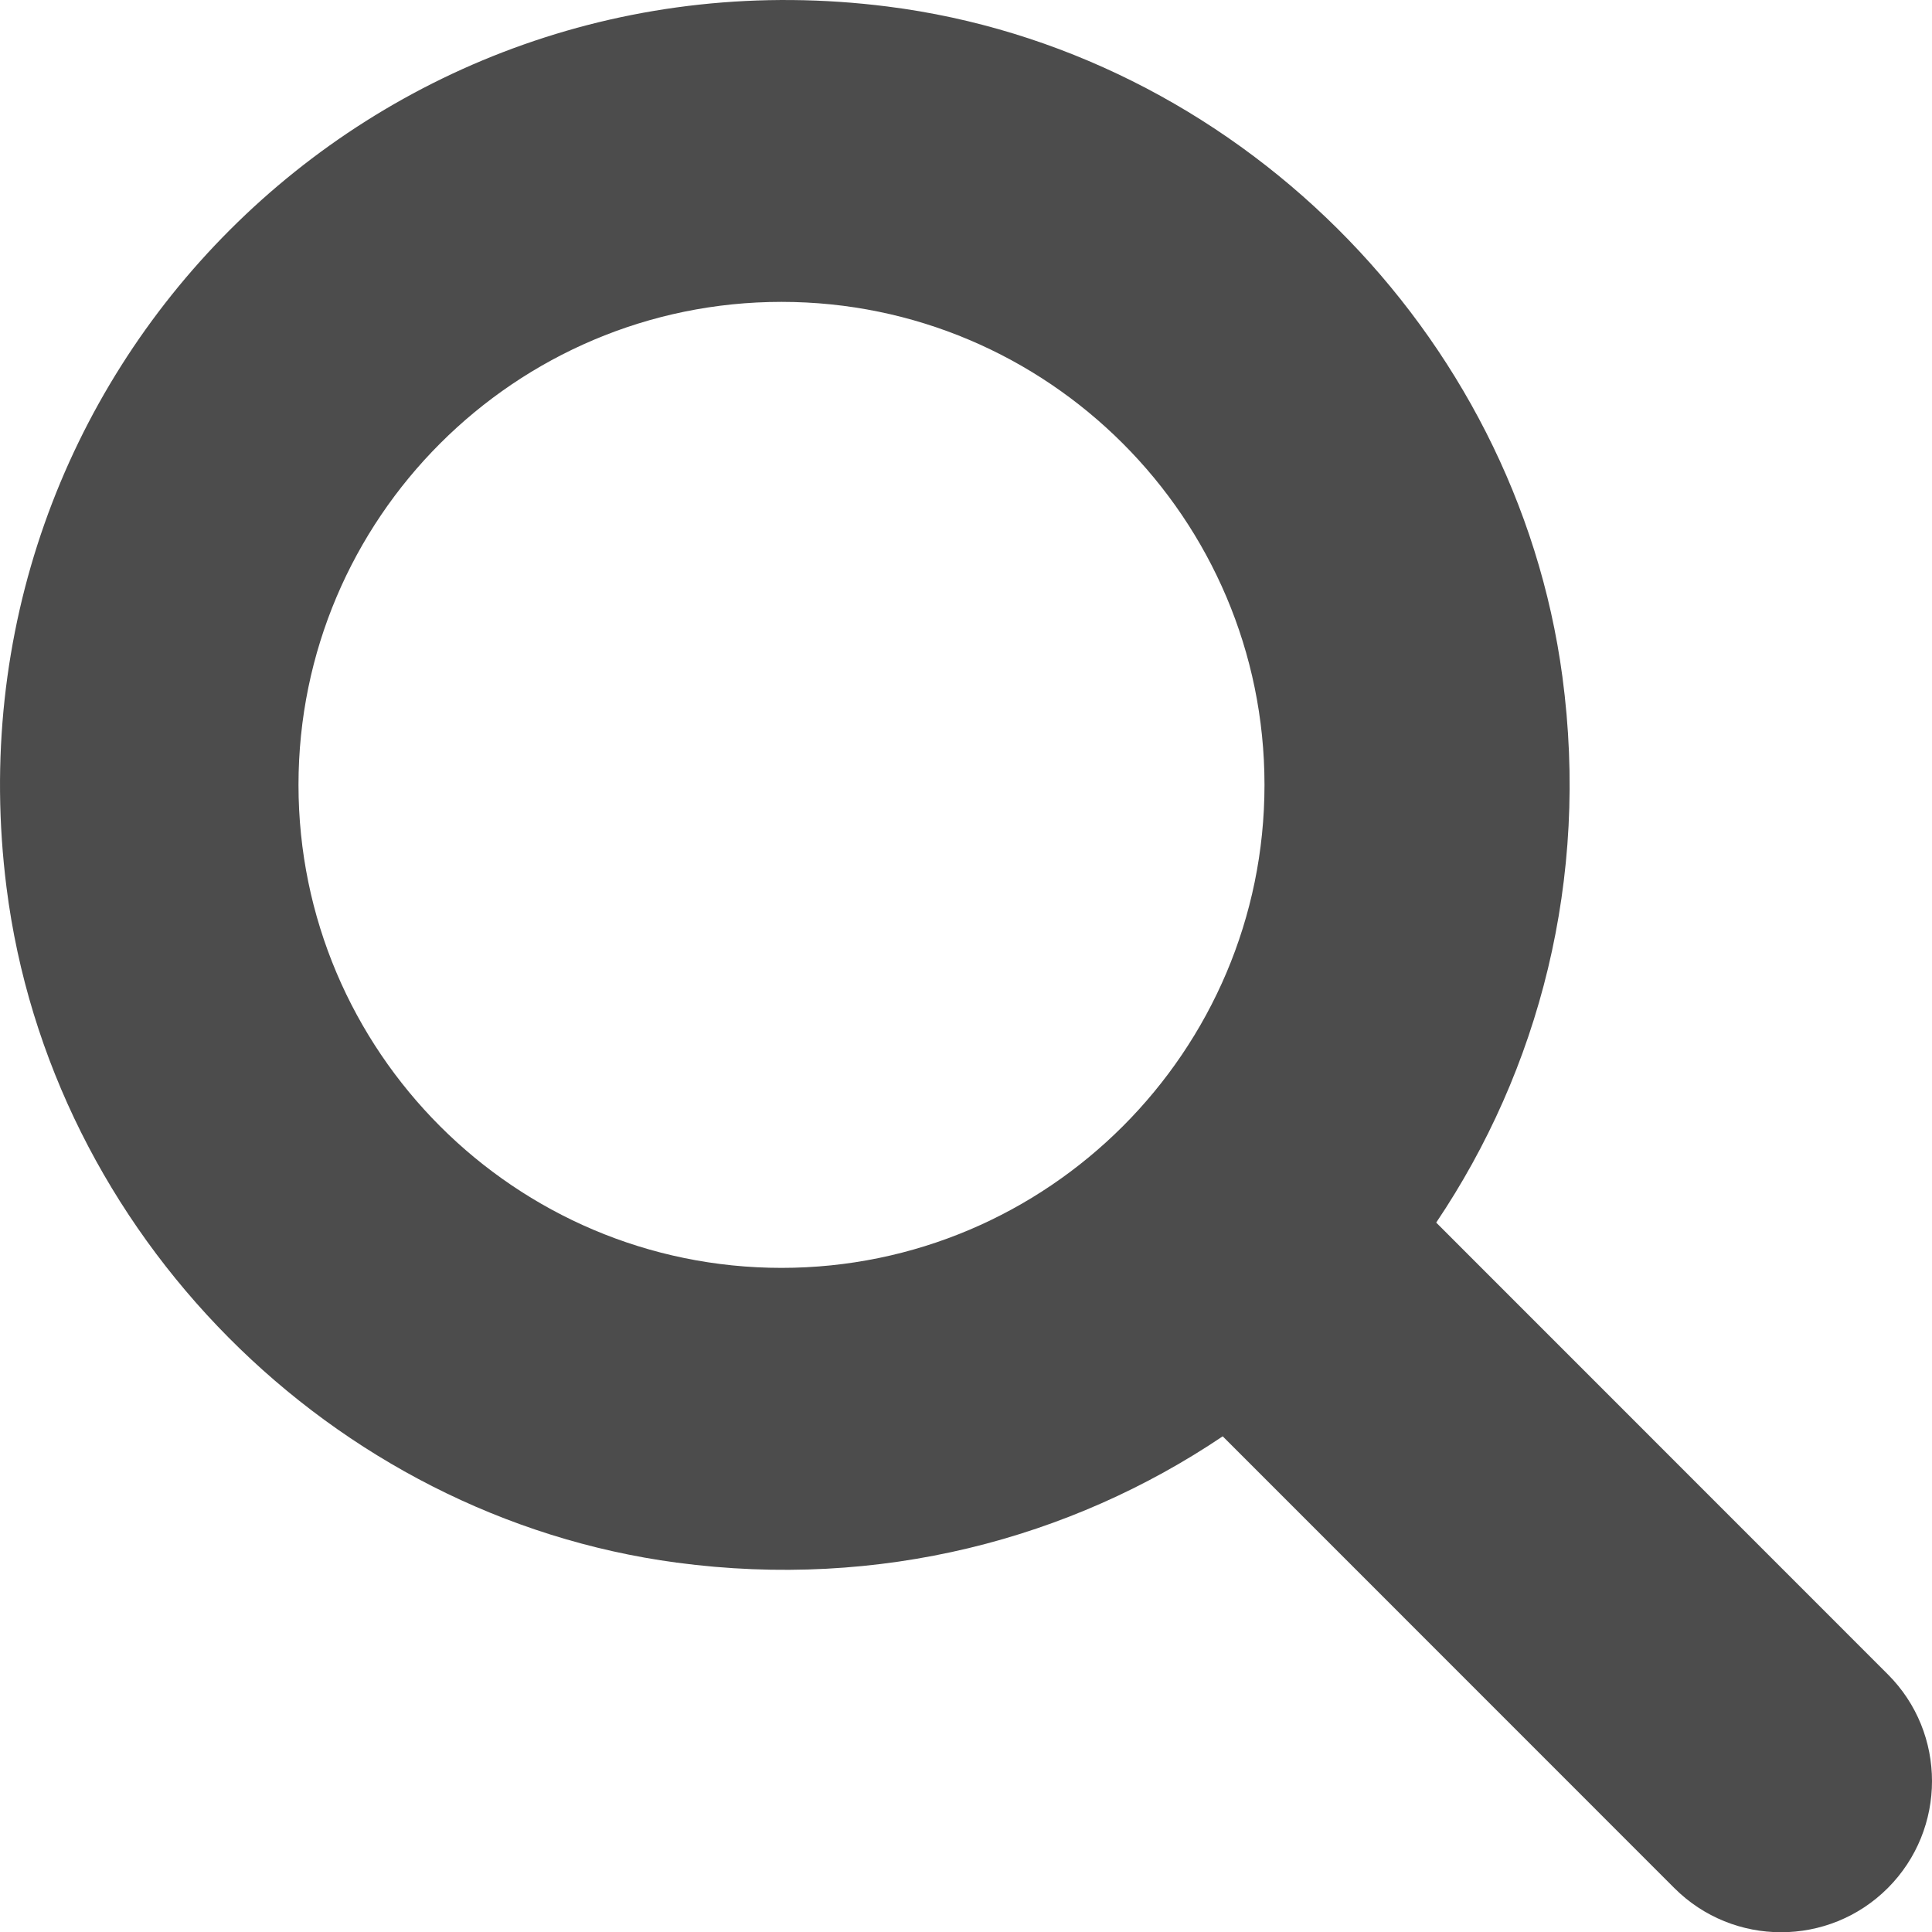 <svg width="16" height="16" viewBox="0 0 16 16" fill="none" xmlns="http://www.w3.org/2000/svg">
<g clip-path="url(#clip0_3_32)">
<path opacity="0.7" d="M15.634 13.866L11.894 10.125C12.744 8.862 13.164 7.284 12.939 5.603C12.556 2.743 10.213 0.416 7.35 0.054C3.094 -0.485 -0.485 3.094 0.054 7.35C0.416 10.214 2.744 12.559 5.604 12.941C7.285 13.165 8.863 12.746 10.126 11.895L13.866 15.636C14.354 16.124 15.146 16.124 15.634 15.636C16.122 15.147 16.122 14.353 15.634 13.866ZM2.472 6.5C2.472 4.294 4.266 2.5 6.472 2.5C8.677 2.5 10.472 4.294 10.472 6.5C10.472 8.706 8.677 10.5 6.472 10.5C4.266 10.5 2.472 8.706 2.472 6.5Z" fill="black"/>
</g>
<defs>
<clipPath id="clip0_3_32">
<rect width="16" height="16" fill="white"/>
</clipPath>
</defs>
</svg>
